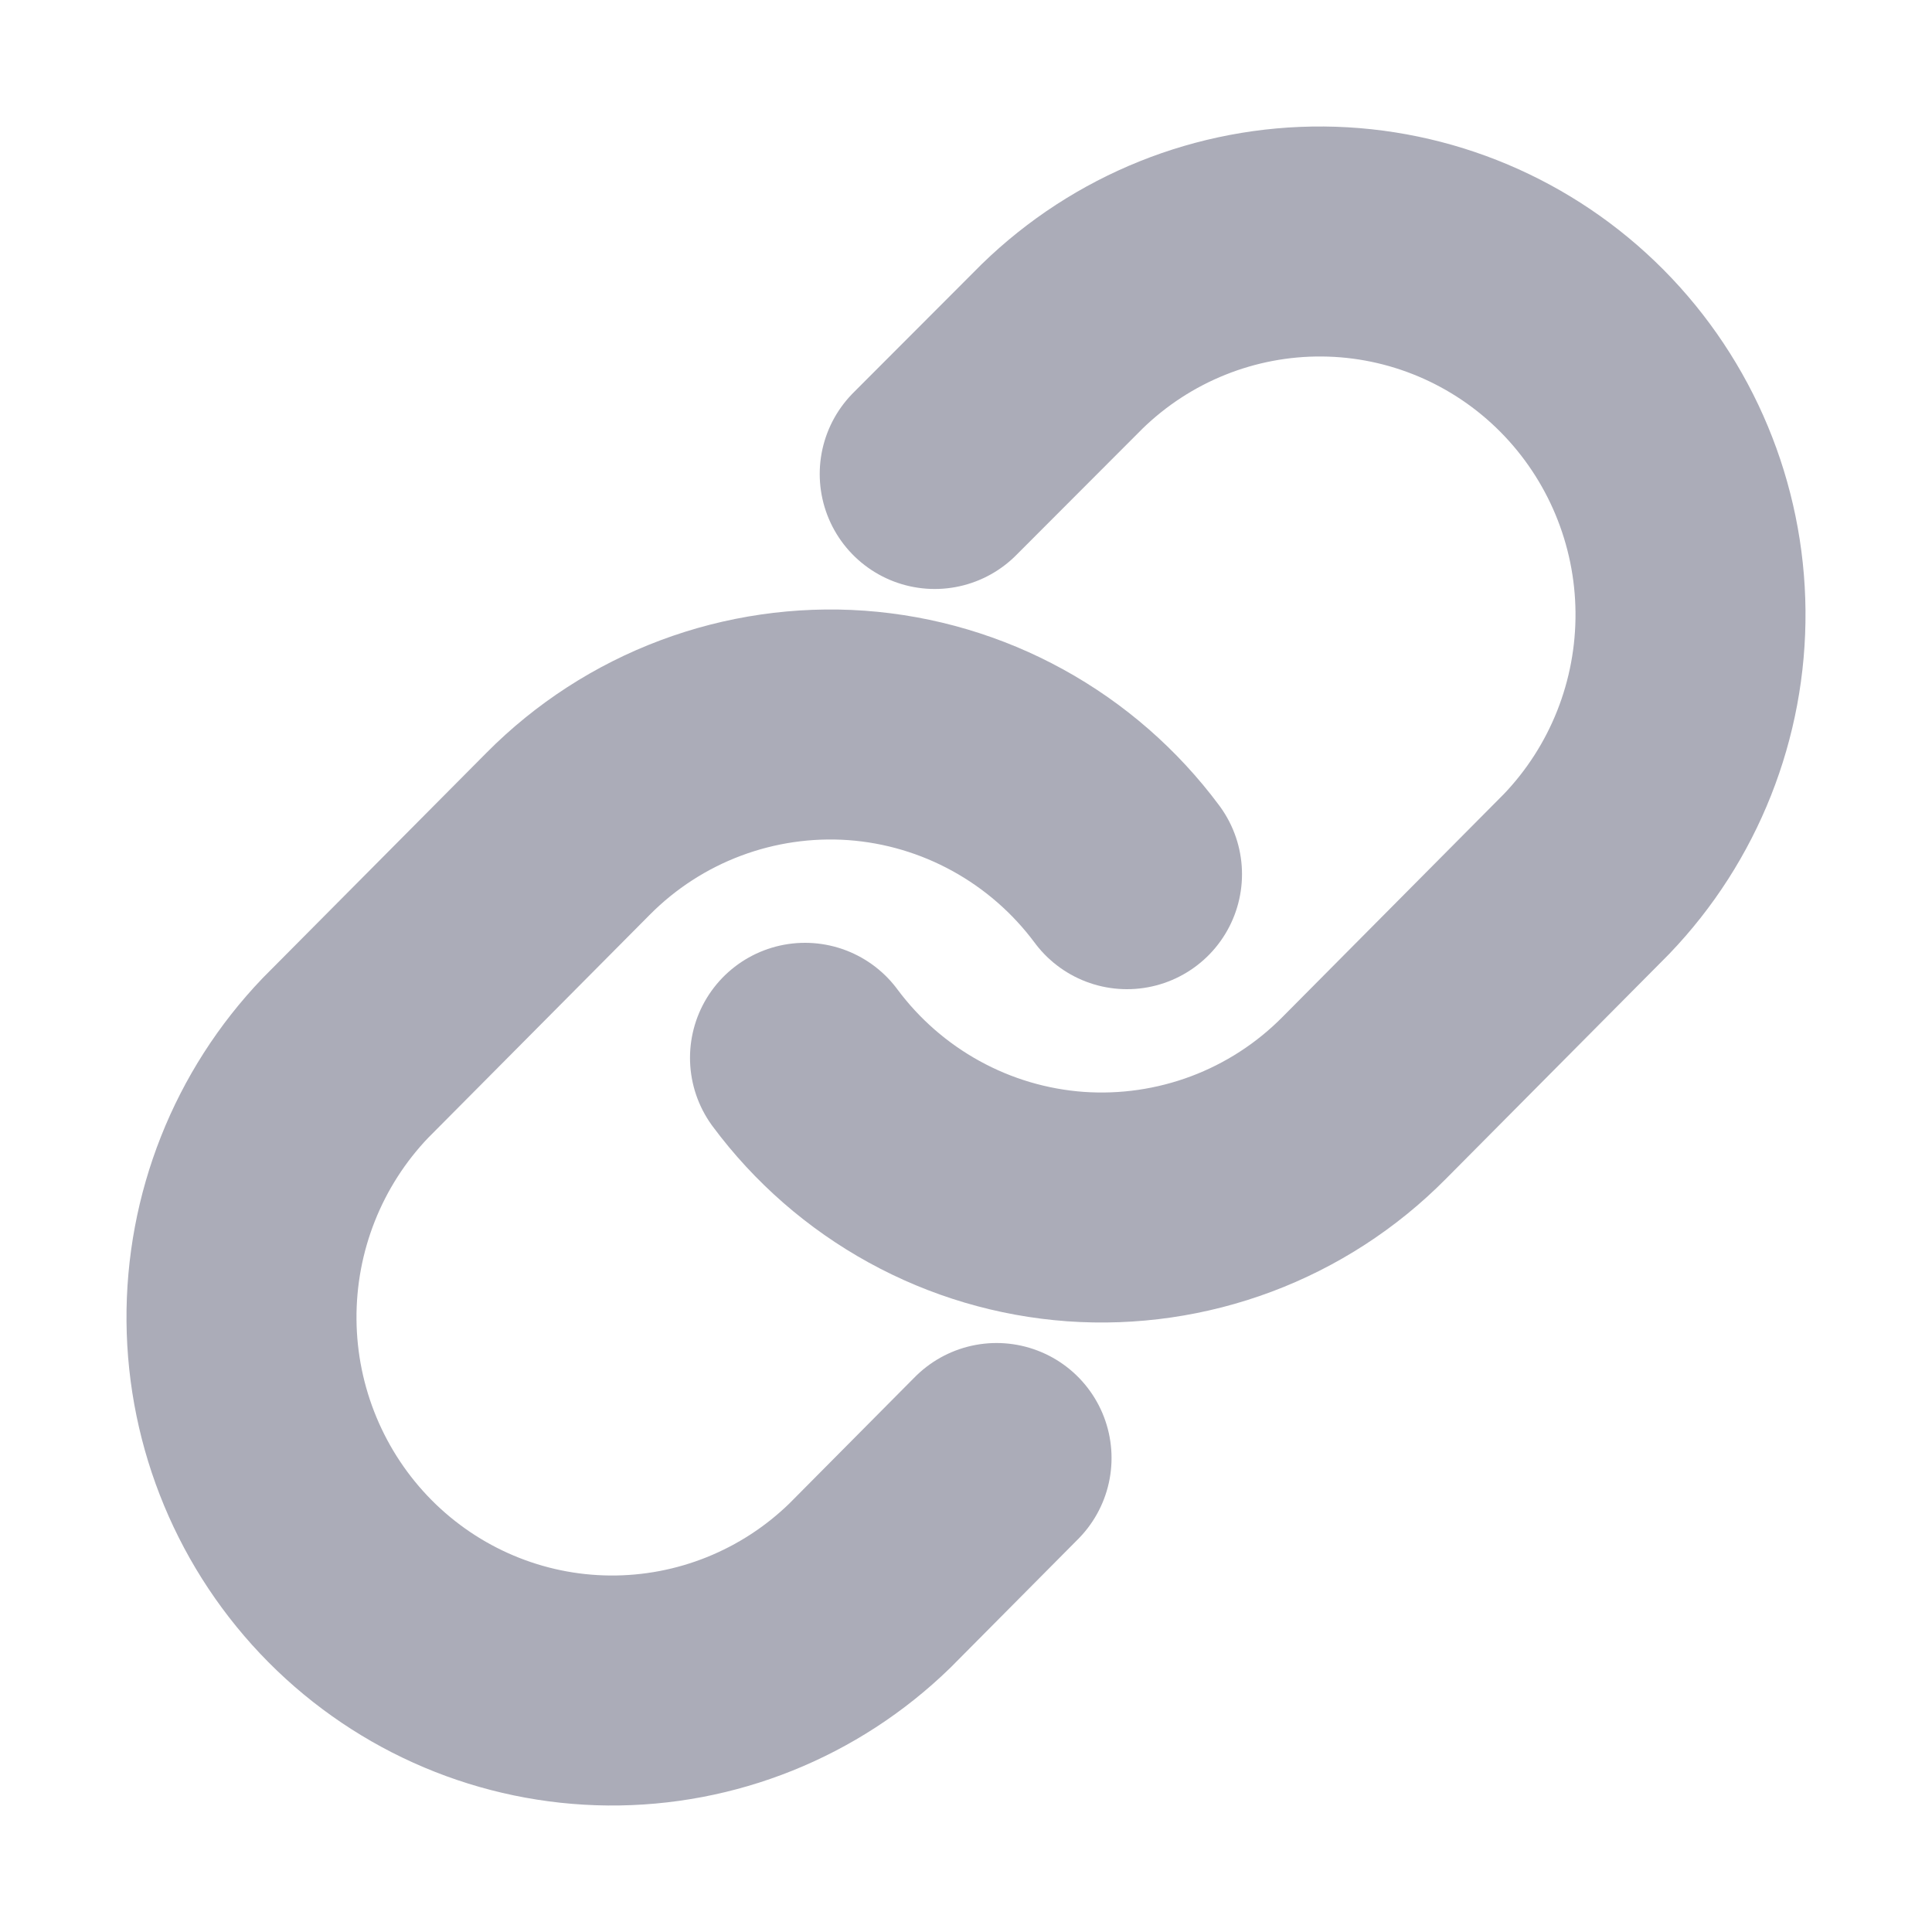 <svg width="21" height="21" viewBox="0 0 21 21" fill="none" xmlns="http://www.w3.org/2000/svg">
<path d="M8.75 11.498C9.096 11.964 9.538 12.349 10.045 12.628C10.552 12.907 11.112 13.073 11.689 13.115C12.265 13.156 12.844 13.072 13.385 12.869C13.926 12.666 14.418 12.348 14.826 11.936L17.244 9.501C17.978 8.736 18.384 7.711 18.375 6.647C18.366 5.583 17.942 4.566 17.195 3.813C16.448 3.061 15.437 2.634 14.381 2.625C13.324 2.616 12.306 3.025 11.546 3.764L10.16 5.152" stroke="#ABACB8" stroke-width="2.5" stroke-linecap="round" stroke-linejoin="round"/>
<path d="M12.25 9.502C11.904 9.036 11.462 8.651 10.955 8.372C10.448 8.093 9.888 7.927 9.311 7.885C8.735 7.844 8.156 7.928 7.615 8.131C7.074 8.334 6.582 8.652 6.174 9.064L3.756 11.498C3.022 12.264 2.616 13.289 2.625 14.353C2.634 15.416 3.058 16.434 3.805 17.187C4.552 17.939 5.563 18.366 6.619 18.375C7.676 18.384 8.694 17.975 9.454 17.236L10.832 15.848" stroke="#ABACB8" stroke-width="2.5" stroke-linecap="round" stroke-linejoin="round"/>
</svg>
